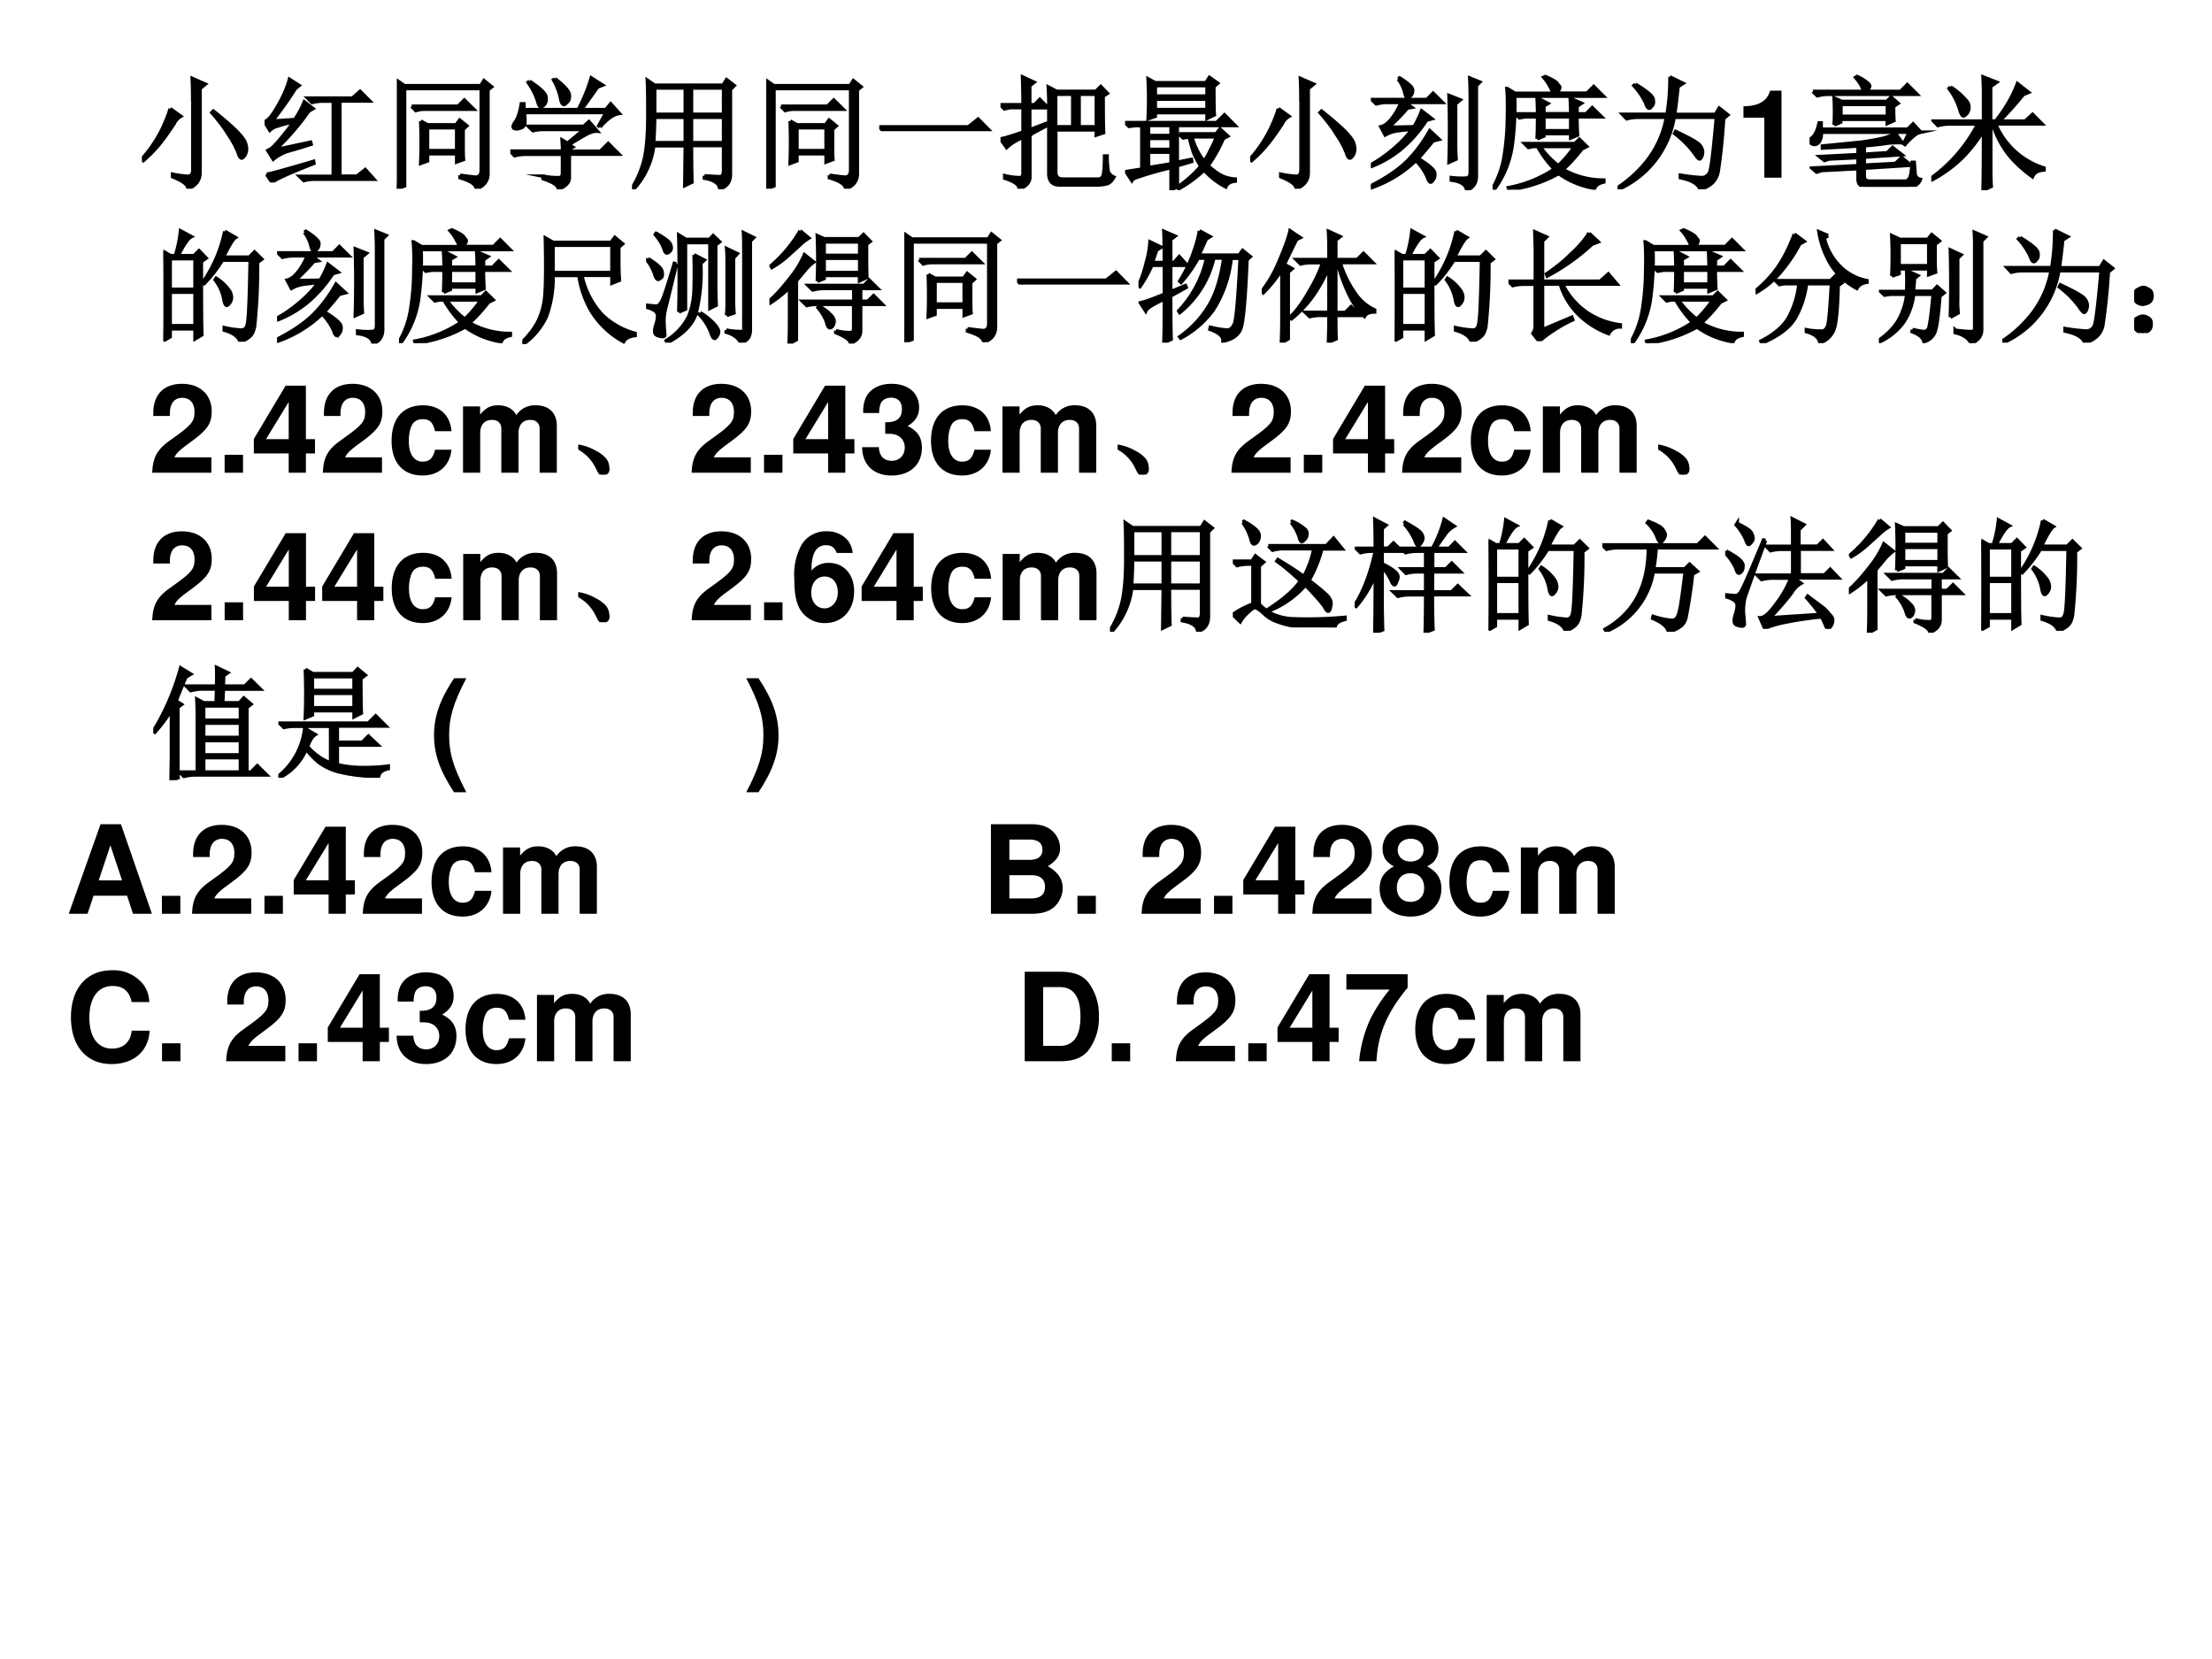 <svg xmlns="http://www.w3.org/2000/svg" xmlns:xlink="http://www.w3.org/1999/xlink" width="960" height="720" viewBox="0 0 720 540"><rect x="0" y="0" width="720" height="540" fill="#808080" stroke="none"/><g data-name="P"><clipPath id="a"><path fill-rule="evenodd" d="M0 540h720V0H0Z"/></clipPath><g clip-path="url(#a)"><path fill="#fff" fill-rule="evenodd" d="M0 540h720V0H0Z"/></g></g><g data-name="P"><symbol id="b"><path d="M-2147483500-2147483500Z"/></symbol><use xlink:href="#b" transform="matrix(39.96 0 0 -39.96 85813440000 -85813440000)"/><use xlink:href="#b" transform="matrix(39.96 0 0 -39.96 85813440000 -85813440000)"/><symbol id="c"><path d="M.414.707c0 .08-.001.145-.004.191L.516.852.473.816V.13C.473.069.44.026.375 0 .378.031.335.064.25.098v.02A.79.79 0 0 1 .375.101c.026 0 .04.018.04.054v.551M.23.652.316.59A.134.134 0 0 1 .262.53a2.8 2.8 0 0 0-.09-.129A1.054 1.054 0 0 0 .012.23L0 .242a.98.98 0 0 1 .102.133.976.976 0 0 1 .082.152C.207.58.223.621.23.652m.352-.02C.681.553.749.493.785.454.822.414.841.385.844.367A.166.166 0 0 0 .852.328.103.103 0 0 0 .836.27C.826.257.818.25.813.25c-.01 0-.02.014-.028.043a.737.737 0 0 1-.078.145C.673.494.627.555.57.62l.012.012Z"/></symbol><symbol id="d"><path d="m.063.5.183.012a.72.72 0 0 1 .078.144l.07-.054L.36.582A1.963 1.963 0 0 0 .086.266l.289.062.004-.016A4.58 4.58 0 0 0 .19.255.346.346 0 0 1 .071.19l-.044.07A.19.19 0 0 1 .09.31c.028.028.078.09.148.183A.849.849 0 0 1 .11.461.146.146 0 0 1 .043.426L0 .496C.026.5.061.54.105.617c.047.08.08.155.098.223L.281.79.25.765A2.93 2.93 0 0 0 .062.5M.017.066c.052.01.18.046.382.106L.402.156C.19.073.076.021.062 0L.017.066m.336.621h.363l.062.055.078-.078H.613V.051h.14L.82.105.89.027H.415A.355.355 0 0 1 .32.016L.285.05H.56v.613H.48A.355.355 0 0 1 .387.652L.352.687Z"/></symbol><symbol id="e"><path d="M.121.672H.5l.05.05.075-.074h-.39A.246.246 0 0 1 .155.637L.121.672M.25.496V.31h.238v.187H.25M.195.551.25.52h.234l.028.039L.57.512.54.484V.34c0-.034 0-.068.003-.102L.488.218v.067H.25V.227L.195.207a4.055 4.055 0 0 1 0 .344m.32-.442C.57.102.613.096.642.094c.03 0 .046.02.046.058v.664H.063V.023L0 0c.005.086.008.155.008.207v.492c0 .058-.001.117-.004.18l.058-.04h.622L.71.88l.062-.05-.03-.024V.129C.744.066.712.023.647 0c0 .034-.044.064-.132.09v.02Z"/></symbol><symbol id="f"><path d="M.156.879C.24.824.284.783.29.754.294.728.29.707.277.69.264.678.255.671.25.671.24.672.23.687.223.716A.539.539 0 0 1 .145.87L.156.88m.207.02C.44.84.478.798.48.768.483.744.478.725.465.712.452.698.443.69.437.69.424.691.415.707.41.738a.515.515 0 0 1-.058.153l.011.007M.73.508.72.516.78.625H.113A.335.335 0 0 0 .117.539C.115.52.104.505.086.5A.128.128 0 0 0 .055.492.074.074 0 0 0 .03.496C.026.501.023.506.023.508c0 .01.007.025.02.043.02.028.036.077.047.144h.02L.112.648h.442c.05.097.084.183.105.258L.75.848.71.832.579.648h.2l.038.047.07-.078C.843.612.79.576.73.507M.266.106A.582.582 0 0 1 .395.094c.02 0 .03.013.03.039v.152H.13A.355.355 0 0 1 .035.273L0 .31h.426c0 .023-.002.053-.004.09L.465.374l.137.113H.277A.355.355 0 0 1 .184.477L.148.512h.45L.64.55.707.473C.687.475.657.467.621.449A2.814 2.814 0 0 1 .477.363l.03-.02L.48.329v-.02h.254l.063.063.086-.086H.48V.094C.48.054.45.024.39 0 .394.029.353.057.267.086v.02Z"/></symbol><symbol id="g"><path d="M.484.586V.379h.262v.207H.484M.59.109C.658.104.7.102.719.102c.018.002.027.02.027.054v.2H.484C.484.188.486.09.488.058L.43.03l.004.324H.176A.634.634 0 0 0 .012 0L0 .008c.05.08.083.163.102.246.018.083.027.198.027.344C.129.743.128.84.125.887l.059-.04h.558L.77.892.832.844.801.813V.128C.803.064.775.022.715.004.71.048.668.077.59.09v.02M.184.823V.61h.25v.215h-.25m.3 0V.61h.262v.215H.484m-.3-.238A4.3 4.3 0 0 0 .176.379h.258v.207h-.25Z"/></symbol><symbol id="h"><path d="M0 .035h.727l.078.063L.89.012H.14A.407.407 0 0 1 .035 0L0 .035Z"/></symbol><symbol id="i"><path d="M.64.77V.504h.141V.77h-.14M.836.754c0-.162.001-.26.004-.297L.78.437V.48H.45V.133C.45.096.47.078.508.078h.289C.82.078.835.092.84.121c.005.031.008.08.008.145h.02A.837.837 0 0 1 .877.14.084.084 0 0 1 .923.094C.904.06.882.042.859.039A.329.329 0 0 0 .781.031h-.3C.422.031.394.063.394.125V.68C.395.724.393.773.39.828L.457.793h.32l.04.039L.87.777.836.754M.449.77V.504h.14V.77H.45M0 .406C.034.411.095.43.184.461v.2H.078L.031.651 0 .684h.184C.184.77.182.845.18.91L.273.867.238.84V.684h.04L.32.727.387.66H.238V.48l.133.051L.38.516.239.44V.086C.232.044.203.016.151 0 .155.031.116.06.035.086v.02A.527.527 0 0 1 .16.09c.016.002.024.014.024.035v.293A.4.4 0 0 1 .05.336L0 .406Z"/></symbol><symbol id="j"><path d="M.191.527V.445h.184v.082H.191m0-.105v-.09h.184v.09H.191m0-.113V.184l.184.03V.31H.191m.352.125a.634.634 0 0 1 .043-.11.413.413 0 0 1 .059-.09c.02.032.039.064.054.098a.883.883 0 0 1 .047.102H.543M0 .55h.746L.81.613.895.527h-.47v-.3L.54.25.543.234.426.2V.031L.375 0v.184A2.762 2.762 0 0 1 .109.109C.08.1.06.09.055.08L.008.151l.129.02v.355H.082L.032.52 0 .55M.441.458h.301l.031.04L.836.44.8.421A1.17 1.17 0 0 0 .676.2a.493.493 0 0 1 .11-.082A.29.29 0 0 1 .897.09V.074C.857.07.831.054.82.027a.626.626 0 0 0-.176.137.992.992 0 0 0-.207-.152L.426.023c.075.053.14.11.191.172a.746.746 0 0 0-.058.11C.546.344.534.387.523.434L.473.426.44.457M.246.852V.766h.422v.086H.246m0-.11V.656h.422v.086H.246M.188.906.245.875H.66l.027.043.067-.047L.723.844c0-.128.001-.205.004-.23L.668.585v.047H.246V.602L.188.582a3.059 3.059 0 0 1 0 .324Z"/></symbol><symbol id="k"><path d="M.297.668A1.8 1.8 0 0 0 .145.512l.207.004a.81.81 0 0 1 .062.129L.496.582.453.57A1.057 1.057 0 0 0 .238.328a.896.896 0 0 0-.23-.133L0 .207c.063.034.122.076.18.125.06.05.112.104.156.164A1.785 1.785 0 0 1 .219.484.277.277 0 0 1 .117.45L.082.516C.113.523.145.548.176.59a.505.505 0 0 1 .07.125h-.11A.355.355 0 0 1 .044.703L.008.738h.449l.05.051.075-.074H.277l.055-.04L.297.669m.21-.266A2.652 2.652 0 0 0 .384.258C.474.203.52.163.52.137.522.113.518.097.508.086.5.073.493.066.488.066c-.01 0-.02.013-.027.04a.455.455 0 0 1-.094.136A.987.987 0 0 0 .004.02L0 .035C.128.1.227.168.297.238c.07.07.131.153.183.246l.075-.07L.508.402M.223.906l.011.008C.304.87.34.837.34.816.34.796.335.78.324.77.314.76.306.754.301.754.29.754.283.767.277.793a.301.301 0 0 1-.054.113M.69.703v-.34c0-.039.002-.075.004-.11L.637.228a8.564 8.564 0 0 1 0 .543l.09-.036L.69.704M.81.761c0 .06-.002.11-.004.152L.887.88.859.852V.125C.862.062.836.021.781 0 .776.044.734.072.656.082v.02A.651.651 0 0 1 .773.098C.8.098.811.116.81.152v.61Z"/></symbol><symbol id="l"><path d="M.363.414c.003.052.004.112.004.18H.266L.219.586.187.617h.18c0 .04-.001.082-.004.13L.45.702.418.683V.618h.219c0 .044-.002.086-.004.125l.09-.039L.688.68V.617h.074l.05.051.075-.074h-.2C.688.518.69.469.692.445L.637.422v.035H.418v-.02L.363.414M.727.332A1.323 1.323 0 0 0 .574.164.67.67 0 0 1 .906.078V.063C.865.054.84.037.832.012a.673.673 0 0 0-.293.12A1.098 1.098 0 0 0 .133 0L.129.016a.992.992 0 0 1 .375.152.864.864 0 0 0-.137.184H.328L.293.344.262.375h.41L.707.41.766.352l-.04-.02m-.34.02a.719.719 0 0 1 .15-.157.92.92 0 0 1 .132.157H.387m.031.242V.48h.219v.114H.418m-.3.23L.183.785h.308a.156.156 0 0 1-.02.05.361.361 0 0 1-.054.08L.43.921C.49.896.523.875.53.859.541.846.547.84.547.836.547.82.537.803.516.786H.77L.824.84.902.762H.18A2.393 2.393 0 0 0 .164.395.794.794 0 0 0 .012 0L0 .008a.774.774 0 0 1 .098.285c.015.099.023.2.023.3.003.105.001.182-.004.231Z"/></symbol><symbol id="m"><path d="M.145.855C.235.801.284.76.289.735.294.71.292.692.281.68.271.667.263.66.258.66.248.66.238.673.23.7a.56.56 0 0 1-.097.144l.012.011m.28.06L.532.862.492.836A6.715 6.715 0 0 0 .465.609h.332L.828.66l.07-.055-.035-.03A4.756 4.756 0 0 0 .82.151.172.172 0 0 0 .77.051.233.233 0 0 0 .672 0C.656.044.602.076.512.094v.02a1.54 1.54 0 0 1 .175-.02c.03.002.05.017.063.043.013.026.031.175.055.449H.46A.78.78 0 0 0 .008 0L0 .012A1 1 0 0 1 .254.25a.81.81 0 0 1 .144.336h-.23A.355.355 0 0 1 .074.574L.04.61h.363c.016.092.024.193.024.305M.473.47C.593.414.659.376.672.355a.09.09 0 0 0 .02-.05.104.104 0 0 0-.008-.04C.678.254.674.247.668.247.66.246.648.26.628.29a.787.787 0 0 1-.163.164L.473.47Z"/></symbol><use xlink:href="#c" transform="matrix(39.96 0 0 -39.96 46.19 61.43)"/><use xlink:href="#d" transform="matrix(39.96 0 0 -39.96 86.113 59.4)"/><use xlink:href="#e" transform="matrix(39.96 0 0 -39.96 129.16 61.43)"/><use xlink:href="#f" transform="matrix(39.96 0 0 -39.96 166.117 61.586)"/><use xlink:href="#g" transform="matrix(39.96 0 0 -39.96 205.73 61.586)"/><use xlink:href="#e" transform="matrix(39.96 0 0 -39.96 249.4 61.43)"/><use xlink:href="#h" transform="matrix(39.96 0 0 -39.96 286.201 42.699)"/><use xlink:href="#i" transform="matrix(39.96 0 0 -39.96 325.657 61.43)"/><use xlink:href="#j" transform="matrix(39.96 0 0 -39.96 366.205 61.898)"/><use xlink:href="#c" transform="matrix(39.96 0 0 -39.96 406.91 61.43)"/><use xlink:href="#k" transform="matrix(39.96 0 0 -39.96 446.21 61.898)"/><use xlink:href="#l" transform="matrix(39.96 0 0 -39.96 485.82 61.742)"/><use xlink:href="#m" transform="matrix(39.96 0 0 -39.96 526.525 61.586)"/><use xlink:href="#c" fill="none" stroke="#000" stroke-miterlimit="10" stroke-width=".029" transform="matrix(39.96 0 0 -39.96 46.19 61.43)"/><use xlink:href="#d" fill="none" stroke="#000" stroke-miterlimit="10" stroke-width=".029" transform="matrix(39.96 0 0 -39.96 86.113 59.4)"/><use xlink:href="#e" fill="none" stroke="#000" stroke-miterlimit="10" stroke-width=".029" transform="matrix(39.96 0 0 -39.96 129.16 61.43)"/><use xlink:href="#f" fill="none" stroke="#000" stroke-miterlimit="10" stroke-width=".029" transform="matrix(39.96 0 0 -39.96 166.117 61.586)"/><use xlink:href="#g" fill="none" stroke="#000" stroke-miterlimit="10" stroke-width=".029" transform="matrix(39.96 0 0 -39.96 205.73 61.586)"/><use xlink:href="#e" fill="none" stroke="#000" stroke-miterlimit="10" stroke-width=".029" transform="matrix(39.96 0 0 -39.96 249.4 61.43)"/><use xlink:href="#h" fill="none" stroke="#000" stroke-miterlimit="10" stroke-width=".029" transform="matrix(39.96 0 0 -39.96 286.201 42.699)"/><use xlink:href="#i" fill="none" stroke="#000" stroke-miterlimit="10" stroke-width=".029" transform="matrix(39.96 0 0 -39.96 325.657 61.43)"/><use xlink:href="#j" fill="none" stroke="#000" stroke-miterlimit="10" stroke-width=".029" transform="matrix(39.96 0 0 -39.96 366.205 61.898)"/><use xlink:href="#c" fill="none" stroke="#000" stroke-miterlimit="10" stroke-width=".029" transform="matrix(39.96 0 0 -39.96 406.91 61.43)"/><use xlink:href="#k" fill="none" stroke="#000" stroke-miterlimit="10" stroke-width=".029" transform="matrix(39.96 0 0 -39.96 446.21 61.898)"/><use xlink:href="#l" fill="none" stroke="#000" stroke-miterlimit="10" stroke-width=".029" transform="matrix(39.96 0 0 -39.96 485.82 61.742)"/><use xlink:href="#m" fill="none" stroke="#000" stroke-miterlimit="10" stroke-width=".029" transform="matrix(39.96 0 0 -39.96 526.525 61.586)"/></g><g data-name="P"><symbol id="n"><path d="M.17.489V0h.14v.709H.217C.195.625.122.582 0 .582V.489h.17Z"/></symbol><use xlink:href="#n" transform="matrix(39.96 0 0 -39.96 567.487 57.84)"/></g><g data-name="P"><symbol id="o"><path d="M.395.332.105.316v.016l.313.031c.073.01.133.021.18.032.047.013.08.026.101.039L.754.359A.707.707 0 0 1 .629.355a2.223 2.223 0 0 0-.184-.02v-.07l.188.012.043.043L.75.262.445.242V.176L.7.19.75.238.824.176.445.152V.086c0-.026.015-.04.043-.04H.77a.039.039 0 0 1 .039.017c.013.01.022.055.027.136h.016L.859.105C.862.082.876.066.902.06A.085.085 0 0 0 .86.012.12.12 0 0 0 .805 0h-.34c-.047 0-.07.02-.07.063v.085L.098.133.058.12.02.152l.375.02v.066L.16.227.121.215.082.246l.313.016v.07M.027.777h.41c0 .026-.02.064-.062.114l.012.007a.352.352 0 0 0 .082-.05c.013-.01.02-.02.02-.028C.488.81.48.796.464.777h.277l.055.055.078-.078H.156A.355.355 0 0 1 .063.742L.027.777M.2.504a1.83 1.83 0 0 1 0 .219L.262.695h.367L.664.73.72.68.684.656C.684.61.684.57.687.54L.633.516V.55h-.38V.527L.2.504m.055.168V.574h.379v.098h-.38m.513-.32.046.093H.095A.125.125 0 0 0 .078.367C.065.35.048.342.028.347.008.356 0 .364 0 .372s.007.017.02.027C.046.42.065.46.078.52h.016V.469H.8l.043.043.062-.067A.12.12 0 0 1 .86.425.569.569 0 0 1 .777.345L.766.352Z"/></symbol><symbol id="p"><path d="M.156.84A.543.543 0 0 0 .29.723.08.08 0 0 0 .285.62C.275.611.267.605.262.605c-.01 0-.021.02-.032.06a.555.555 0 0 1-.085.163L.156.84m.27-.277v.234C.426.839.424.88.422.922l.11-.043L.483.844V.563h.043c.081.104.14.205.176.304l.09-.07L.75.78A2.982 2.982 0 0 0 .555.562h.21l.06.055L.901.54H.523A.634.634 0 0 1 .918.18V.165C.868.161.838.144.824.11.754.16.69.217.633.285A.806.806 0 0 0 .5.54H.484V.16c0-.055.002-.098.004-.129L.422 0c.002.078.004.24.004.488A1.192 1.192 0 0 0 .25.262 1.077 1.077 0 0 0 .008.086L0 .098a1.25 1.25 0 0 1 .379.441h-.23A.355.355 0 0 1 .054.527L.02.562h.406Z"/></symbol><use xlink:href="#o" transform="matrix(39.96 0 0 -39.96 589.02 60.806)"/><use xlink:href="#p" transform="matrix(39.96 0 0 -39.96 628.63 61.898)"/><use xlink:href="#o" fill="none" stroke="#000" stroke-miterlimit="10" stroke-width=".029" transform="matrix(39.96 0 0 -39.96 589.02 60.806)"/><use xlink:href="#p" fill="none" stroke="#000" stroke-miterlimit="10" stroke-width=".029" transform="matrix(39.96 0 0 -39.96 628.63 61.898)"/></g><g data-name="P"><symbol id="q"><path d="M.055.676v-.25h.203v.25H.055m0-.274V.13h.203v.273H.055m.254.25c0-.304 0-.504.004-.597L.258.023v.082H.055V.04L0 .008a17.08 17.08 0 0 1 0 .726L.059.7h.039A.98.98 0 0 1 .14.902L.227.855C.2.842.165.79.12.7H.25l.04.04.058-.06-.04-.027M.5.898l.086-.05C.566.835.533.78.488.688H.7L.742.73.801.672.766.645a4.532 4.532 0 0 0-.024-.52C.734.085.722.059.703.043A.213.213 0 0 0 .625 0C.612.042.569.073.496.094v.02a.82.82 0 0 1 .14-.02c.03 0 .046.022.051.066.008.044.015.212.02.504H.48A1.06 1.06 0 0 0 .332.473L.32.48A1.113 1.113 0 0 1 .5.898M.43.516A.375.375 0 0 0 .54.41.12.12 0 0 0 .554.363.073.073 0 0 0 .539.316C.53.303.521.296.516.296c-.01 0-.019.02-.024.056a.383.383 0 0 1-.07.152L.43.516Z"/></symbol><symbol id="r"><path d="M.785.79V.667C.785.628.786.579.79.52L.73.496V.56H.484a.688.688 0 0 1 .164-.32.617.617 0 0 1 .27-.153V.07C.871.065.84.048.824.02a.706.706 0 0 0-.261.246.804.804 0 0 0-.102.293H.25A.916.916 0 0 0 .195.223.575.575 0 0 0 .008 0L0 .016C.057.073.1.13.129.187a.588.588 0 0 1 .055.208c.007.083.009.24.004.468L.25.828h.473l.03.04.063-.052L.786.79M.25.805V.582h.48v.223H.25Z"/></symbol><symbol id="s"><path d="M.266.25C.268.3.27.4.27.55.27.703.268.81.266.876L.324.84h.192l.03.031.052-.05L.566.796V.46C.566.409.568.357.57.305L.52.28v.535h-.2V.273L.266.25M.39.715.473.672.445.645A1.398 1.398 0 0 0 .406.238C.378.148.3.068.172 0L.164.016a.488.488 0 0 1 .18.191c.028.065.044.14.047.227a5.06 5.06 0 0 1 0 .28M.44.243a.475.475 0 0 0 .13-.11C.582.116.59.1.59.09A.057.057 0 0 0 .578.055C.57.042.564.035.558.035c-.01 0-.02.016-.03.047A.436.436 0 0 1 .433.23L.44.242m.215-.02C.66.263.66.308.66.36v.266C.66.682.66.729.656.765L.742.724.711.69V.36C.71.32.712.281.715.242L.656.222m.14-.105v.61c0 .072 0 .128-.003.168l.082-.04L.848.828V.105A.12.12 0 0 0 .832.04C.822.023.801.01.77 0 .75.04.712.068.652.086v.016A.608.608 0 0 1 .777.09c.013 0 .02.009.02.027m-.55.524A76.99 76.99 0 0 0 .16.285a.414.414 0 0 1-.015-.12C.147.116.15.084.152.065c0-.01-.006-.015-.02-.015a.129.129 0 0 0-.038.008C.078.064.07.076.07.094c0 .013.004.032.012.058a.23.23 0 0 1 .012.063.052.052 0 0 1-.02.043A.185.185 0 0 1 0 .289v.016C.047.299.076.297.086.297.099.299.112.31.125.332.141.355.175.46.23.645L.246.64m-.23.043C.089.639.126.604.129.578.134.552.132.535.12.528.111.52.103.515.098.515.088.516.078.53.07.559a.376.376 0 0 1-.062.113l.008.012M.082.89C.152.85.192.82.199.797.207.776.206.759.195.747.185.735.175.73.168.73.16.73.152.742.145.766a.364.364 0 0 1-.07.113L.081.89Z"/></symbol><symbol id="t"><path d="M.54.105A.398.398 0 0 1 .671.09c.01.005.015.017.015.035V.32H.399A.355.355 0 0 1 .305.31L.27.344h.417v.105H.446A.355.355 0 0 1 .352.437L.316.473H.77l.042.043L.88.449H.742V.344h.059L.848.39l.07-.07H.742V.104C.742.06.715.025.66.004.658.03.617.059.54.09v.015m-.138.2a.366.366 0 0 0 .11-.086C.525.2.529.182.523.164.518.146.51.134.496.13.483.126.473.142.465.176a.365.365 0 0 1-.07.117l.007.012M.16 0c.003.065.004.125.004.18v.277A.967.967 0 0 0 .008.332L0 .348C.042.384.085.43.129.484.176.54.21.586.234.625c.024.04.04.072.051.098L.36.664A.402.402 0 0 1 .301.61L.219.512v-.48L.16 0m.09.918L.32.859A.386.386 0 0 1 .246.801L.145.71A.748.748 0 0 0 .02.62L.012.633A1.084 1.084 0 0 1 .25.918m.14-.41a4.418 4.418 0 0 1 0 .37L.446.853H.73l.036.035L.82.832.79.809c0-.13 0-.22.003-.27L.734.512v.043H.445V.53L.391.508m.054.32v-.11h.29v.11h-.29m0-.133V.578h.29v.117h-.29Z"/></symbol><symbol id="u"><path d="M.496.91.582.863.551.843A25.039 25.039 0 0 0 .492.712H.82L.848.75.91.7.883.675C.87.356.853.168.832.113.812.061.763.027.688.012.693.05.657.083.582.109l.004.016A.76.76 0 0 1 .723.102c.023 0 .043.016.058.05.016.037.031.215.047.535H.754A.964.964 0 0 0 .609.267a.782.782 0 0 0-.265-.23l-.008.01a.845.845 0 0 1 .238.255c.058.096.098.225.121.387H.613A.801.801 0 0 0 .336.245L.328.258a.91.91 0 0 1 .227.43h-.07A1.07 1.07 0 0 0 .347.491L.336.5c.047.076.083.151.11.227.028.078.045.139.05.183M.262.414l.12.05L.388.45.262.38c0-.17.001-.287.004-.352L.207 0C.21.055.211.173.211.355.12.314.069.281.059.258L.016.324c.044.01.109.034.195.07V.63H.109A1.093 1.093 0 0 0 .012.457L0 .465C.029.525.05.59.066.66a.7.7 0 0 1 .028.16l.09-.043L.148.754A4.045 4.045 0 0 1 .113.652h.098C.21.777.21.862.207.906l.09-.039L.262.84V.652h.027L.332.7.395.63H.262V.414Z"/></symbol><symbol id="v"><path d="M.16 0c.003.083.004.148.004.195v.403A1.046 1.046 0 0 0 .012.406L0 .418c.06.075.11.165.152.27.045.106.07.18.078.222L.312.855.282.84A26.303 26.303 0 0 1 .183.637L.246.602.215.574V.031L.16 0m.442.184c0-.05 0-.1.003-.153L.543.004c.003.083.004.14.004.168v.05H.484A.355.355 0 0 1 .391.212L.355.246h.192v.375A1.134 1.134 0 0 0 .41.371.905.905 0 0 0 .242.195L.23.207c.05.047.1.113.149.2C.43.491.47.573.496.651H.41A.355.355 0 0 1 .316.641L.281.676h.266v.117c0 .026-.001.064-.004.113L.637.863.602.836v-.16h.175l.051.05.074-.074H.637A.902.902 0 0 1 .77.387.382.382 0 0 1 .918.266V.25C.876.25.849.238.836.215a.545.545 0 0 0-.121.168 1.274 1.274 0 0 0-.098.27H.602V.245H.68l.047.047.07-.07H.602v-.04Z"/></symbol><symbol id="w"><path d="M.219.488v.27L.215.89.309.848.277.816V.488h.47l.066.059.07-.082H.44A.603.603 0 0 1 .633.238.622.622 0 0 1 .91.133V.117A.101.101 0 0 1 .816.062a.696.696 0 0 0-.23.141.594.594 0 0 0-.164.262H.277V.094l.239.101.007-.02A1.206 1.206 0 0 1 .25 0L.2.063C.211.08.218.1.218.12v.344h-.09A.355.355 0 0 1 .035.453L0 .488h.219m.437.39L.73.809.68.79A1.711 1.711 0 0 0 .316.531L.31.547c.083.057.153.114.21.172a.88.88 0 0 1 .137.16Z"/></symbol><symbol id="x"><path d="M.316.887.395.828.359.808A1.274 1.274 0 0 0 .211.587.74.74 0 0 0 .008.414L0 .426a.967.967 0 0 1 .18.191c.052.076.097.166.136.27M.59.875.559.855a.483.483 0 0 1 .14-.242.426.426 0 0 1 .207-.105V.496C.867.491.84.474.824.446a.575.575 0 0 0-.207.187.746.746 0 0 0-.101.273L.59.875M.164.508H.61l.04.039.054-.055L.672.47C.667.263.654.139.632.098A.18.18 0 0 0 .524.004C.516.046.48.076.414.094v.015A.564.564 0 0 1 .54.098c.02 0 .037.014.047.043.01.028.02.143.031.343H.414A.751.751 0 0 0 .32.2C.273.124.184.057.05 0L.044.016c.117.06.195.13.234.21.042.084.067.17.075.258H.23L.195.477l-.03.03Z"/></symbol><symbol id="y"><path d="M.164.82V.63h.242V.82H.164M.105.547a3.368 3.368 0 0 1 0 .328L.172.844h.226L.43.883.492.832.457.805V.672A.96.96 0 0 1 .461.578L.406.558v.047H.164V.566L.105.546M.273.11C.323.1.354.094.367.094.38.094.392.1.402.114c.01.012.024.107.04.284h-.16A.51.51 0 0 0 .202.172a.497.497 0 0 0-.195-.16L0 .023c.076.053.13.11.164.172.034.063.055.13.063.203H.09L.047.391.016.42h.21a1.8 1.8 0 0 1 0 .169l.09-.04L.29.528A19.375 19.375 0 0 1 .281.422h.156L.473.46.53.41.496.382C.483.208.467.107.45.078A.134.134 0 0 0 .367.012C.36.046.327.072.27.094l.003.015m.309.102a9.996 9.996 0 0 1 0 .547l.086-.04L.641.692V.36C.64.33.64.29.645.246L.582.211m.04-.106A.959.959 0 0 1 .745.094c.013 0 .022.001.027.004.006.005.008.014.008.027v.656C.781.807.78.848.777.902l.09-.039L.836.832V.125C.84.065.813.023.75 0 .73.042.686.07.621.086v.02Z"/></symbol><symbol id="z"><path d="M.117.121C.133.111.14.092.137.066c0-.023-.01-.04-.028-.05A.097.097 0 0 0 .07 0a.097.097 0 0 0-.039.016C.013.026.003.044 0 .07c0 .026.008.043.023.051.019.01.034.016.047.016A.084.084 0 0 0 .117.12m0 .234C.135.348.145.33.145.301.145.275.135.257.113.246A.152.152 0 0 0 .07.234.099.099 0 0 0 .023.25.067.067 0 0 0 0 .305c.003.026.013.043.031.05.018.01.033.016.043.016C.084.371.1.366.117.355Z"/></symbol><use xlink:href="#q" transform="matrix(39.984 0 0 -39.984 53.178 111.216)"/><use xlink:href="#k" transform="matrix(39.984 0 0 -39.984 90.194 111.84)"/><use xlink:href="#l" transform="matrix(39.984 0 0 -39.984 129.87 111.685)"/><use xlink:href="#r" transform="matrix(39.984 0 0 -39.984 170.014 111.997)"/><use xlink:href="#s" transform="matrix(39.984 0 0 -39.984 210.31 111.528)"/><use xlink:href="#t" transform="matrix(39.984 0 0 -39.984 250.454 111.84)"/><use xlink:href="#e" transform="matrix(39.984 0 0 -39.984 294.346 111.372)"/><use xlink:href="#h" transform="matrix(39.984 0 0 -39.984 331.05 92.63)"/><use xlink:href="#u" transform="matrix(39.984 0 0 -39.984 370.57 111.528)"/><use xlink:href="#v" transform="matrix(39.984 0 0 -39.984 410.714 111.528)"/><use xlink:href="#q" transform="matrix(39.984 0 0 -39.984 453.978 111.216)"/><use xlink:href="#w" transform="matrix(39.984 0 0 -39.984 490.998 111.06)"/><use xlink:href="#l" transform="matrix(39.984 0 0 -39.984 530.83 111.685)"/><use xlink:href="#x" transform="matrix(39.984 0 0 -39.984 571.438 111.685)"/><use xlink:href="#y" transform="matrix(39.984 0 0 -39.984 611.582 111.685)"/><use xlink:href="#m" transform="matrix(39.984 0 0 -39.984 651.726 111.528)"/><use xlink:href="#z" transform="matrix(39.984 0 0 -39.984 694.677 108.405)"/><use xlink:href="#q" fill="none" stroke="#000" stroke-miterlimit="10" stroke-width=".029" transform="matrix(39.984 0 0 -39.984 53.178 111.216)"/><use xlink:href="#k" fill="none" stroke="#000" stroke-miterlimit="10" stroke-width=".029" transform="matrix(39.984 0 0 -39.984 90.194 111.84)"/><use xlink:href="#l" fill="none" stroke="#000" stroke-miterlimit="10" stroke-width=".029" transform="matrix(39.984 0 0 -39.984 129.87 111.685)"/><use xlink:href="#r" fill="none" stroke="#000" stroke-miterlimit="10" stroke-width=".029" transform="matrix(39.984 0 0 -39.984 170.014 111.997)"/><use xlink:href="#s" fill="none" stroke="#000" stroke-miterlimit="10" stroke-width=".029" transform="matrix(39.984 0 0 -39.984 210.31 111.528)"/><use xlink:href="#t" fill="none" stroke="#000" stroke-miterlimit="10" stroke-width=".029" transform="matrix(39.984 0 0 -39.984 250.454 111.84)"/><use xlink:href="#e" fill="none" stroke="#000" stroke-miterlimit="10" stroke-width=".029" transform="matrix(39.984 0 0 -39.984 294.346 111.372)"/><use xlink:href="#h" fill="none" stroke="#000" stroke-miterlimit="10" stroke-width=".029" transform="matrix(39.984 0 0 -39.984 331.05 92.63)"/><use xlink:href="#u" fill="none" stroke="#000" stroke-miterlimit="10" stroke-width=".029" transform="matrix(39.984 0 0 -39.984 370.57 111.528)"/><use xlink:href="#v" fill="none" stroke="#000" stroke-miterlimit="10" stroke-width=".029" transform="matrix(39.984 0 0 -39.984 410.714 111.528)"/><use xlink:href="#q" fill="none" stroke="#000" stroke-miterlimit="10" stroke-width=".029" transform="matrix(39.984 0 0 -39.984 453.978 111.216)"/><use xlink:href="#w" fill="none" stroke="#000" stroke-miterlimit="10" stroke-width=".029" transform="matrix(39.984 0 0 -39.984 490.998 111.06)"/><use xlink:href="#l" fill="none" stroke="#000" stroke-miterlimit="10" stroke-width=".029" transform="matrix(39.984 0 0 -39.984 530.83 111.685)"/><use xlink:href="#x" fill="none" stroke="#000" stroke-miterlimit="10" stroke-width=".029" transform="matrix(39.984 0 0 -39.984 571.438 111.685)"/><use xlink:href="#y" fill="none" stroke="#000" stroke-miterlimit="10" stroke-width=".029" transform="matrix(39.984 0 0 -39.984 611.582 111.685)"/><use xlink:href="#m" fill="none" stroke="#000" stroke-miterlimit="10" stroke-width=".029" transform="matrix(39.984 0 0 -39.984 651.726 111.528)"/><use xlink:href="#z" fill="none" stroke="#000" stroke-miterlimit="10" stroke-width=".029" transform="matrix(39.984 0 0 -39.984 694.677 108.405)"/></g><g data-name="P"><symbol id="A"><path d="M.482.125H.181C.2.163.222.184.326.259c.123.09.159.143.159.24C.485.636.39.724.242.724.095.724.009.637.009.487V.462h.135v.023c0 .079.037.125.101.125.062 0 .1-.043.1-.114C.345.417.321.388.163.276.043.194.006.132 0 0h.482v.125Z"/></symbol><symbol id="B"><path d="M.15.146H0V0h.15v.146Z"/></symbol><symbol id="C"><path d="M.498.273H.424v.436H.259L0 .275V.157h.284V0h.14v.157h.074v.116m-.214 0H.099l.185.303V.273Z"/></symbol><symbol id="D"><path d="M.488.361C.478.493.391.572.255.572.093.572 0 .466 0 .282 0 .104.093 0 .253 0c.131 0 .222.081.235.21H.354C.337.14.309.113.253.113.182.113.14.176.14.282c0 .052.01.099.027.131.016.03.047.046.087.046.057 0 .084-.027.1-.098h.134Z"/></symbol><symbol id="E"><path d="M0 .54V0h.14v.324C.14.391.176.43.236.43.283.43.312.403.312.36V0h.14v.324C.452.39.488.43.548.43.595.43.624.403.624.36V0h.14v.382C.764.487.7.549.592.549a.18.18 0 0 1-.158-.08C.408.52.354.549.287.549.225.549.185.529.139.473V.54H0Z"/></symbol><use xlink:href="#A" transform="matrix(39.96 0 0 -39.96 49.535 153.86)"/><use xlink:href="#B" transform="matrix(39.96 0 0 -39.96 73.111 153.86)"/><use xlink:href="#C" transform="matrix(39.96 0 0 -39.96 82.622 153.86)"/><use xlink:href="#A" transform="matrix(39.96 0 0 -39.96 105.08 153.86)"/><use xlink:href="#D" transform="matrix(39.96 0 0 -39.96 127.457 154.78)"/><use xlink:href="#E" transform="matrix(39.96 0 0 -39.96 150.714 153.86)"/></g><g data-name="P"><symbol id="F"><path d="M.152.066A.354.354 0 0 1 0 .22L.004.23A.407.407 0 0 0 .14.18.244.244 0 0 0 .21.129.1.1 0 0 0 .238.066C.243.04.24.023.227.016.217.006.208 0 .203 0 .187 0 .171.022.153.066Z"/></symbol><use xlink:href="#F" transform="matrix(39.96 0 0 -39.96 188.21 154.484)"/><use xlink:href="#F" fill="none" stroke="#000" stroke-miterlimit="10" stroke-width=".029" transform="matrix(39.96 0 0 -39.96 188.21 154.484)"/></g><g data-name="P"><symbol id="G"><path d="M.188.34C.242.34.245.34.27.333A.105.105 0 0 0 .347.227C.347.164.303.12.242.12.176.12.14.158.136.231H0C.001.089.093 0 .239 0 .39 0 .487.089.487.227.487.31.451.364.371.403c.065.041.093.086.093.151 0 .118-.088.193-.225.193C.136.747.057.702.026.625A.275.275 0 0 1 .009.509h.13A.21.21 0 0 0 .15.584c.013.031.045.05.086.05C.292.634.324.6.324.541.324.469.283.434.2.434H.188V.34Z"/></symbol><use xlink:href="#A" transform="matrix(39.96 0 0 -39.96 225.119 153.86)"/><use xlink:href="#B" transform="matrix(39.96 0 0 -39.96 248.695 153.86)"/><use xlink:href="#C" transform="matrix(39.96 0 0 -39.96 258.206 153.86)"/><use xlink:href="#G" transform="matrix(39.96 0 0 -39.96 280.623 154.78)"/><use xlink:href="#D" transform="matrix(39.96 0 0 -39.96 303.04 154.78)"/><use xlink:href="#E" transform="matrix(39.96 0 0 -39.96 326.298 153.86)"/></g><g data-name="P" transform="matrix(39.96 0 0 -39.96 363.79 154.484)"><use xlink:href="#F"/><use xlink:href="#F" fill="none" stroke="#000" stroke-miterlimit="10" stroke-width=".029"/></g><g data-name="P"><use xlink:href="#A" transform="matrix(39.96 0 0 -39.96 400.819 153.86)"/><use xlink:href="#B" transform="matrix(39.96 0 0 -39.96 424.395 153.86)"/><use xlink:href="#C" transform="matrix(39.96 0 0 -39.96 433.906 153.86)"/><use xlink:href="#A" transform="matrix(39.96 0 0 -39.96 456.363 153.86)"/><use xlink:href="#D" transform="matrix(39.96 0 0 -39.96 478.74 154.78)"/><use xlink:href="#E" transform="matrix(39.96 0 0 -39.96 502.197 153.86)"/></g><g data-name="P" transform="matrix(39.96 0 0 -39.96 539.74 154.484)"><use xlink:href="#F"/><use xlink:href="#F" fill="none" stroke="#000" stroke-miterlimit="10" stroke-width=".029"/></g><g data-name="P"><use xlink:href="#A" transform="matrix(39.984 0 0 -39.984 49.536 201.89)"/><use xlink:href="#B" transform="matrix(39.984 0 0 -39.984 73.126 201.89)"/><use xlink:href="#C" transform="matrix(39.984 0 0 -39.984 82.642 201.89)"/><use xlink:href="#C" transform="matrix(39.984 0 0 -39.984 104.873 201.89)"/><use xlink:href="#D" transform="matrix(39.984 0 0 -39.984 127.504 202.81)"/><use xlink:href="#E" transform="matrix(39.984 0 0 -39.984 150.775 201.89)"/></g><g data-name="P" transform="matrix(39.984 0 0 -39.984 188.213 202.515)"><use xlink:href="#F"/><use xlink:href="#F" fill="none" stroke="#000" stroke-miterlimit="10" stroke-width=".029"/></g><g data-name="P"><symbol id="H"><path d="M.475.571a.2.2 0 0 1-.034.095.216.216 0 0 1-.179.081.228.228 0 0 1-.203-.11A.5.5 0 0 1 0 .36C0 .238.015.162.051.105A.23.23 0 0 1 .25 0c.141 0 .237.105.237.26 0 .136-.084.23-.206.23A.175.175 0 0 1 .14.427l.001.015a.32.32 0 0 0 .015.114c.019.052.053.078.102.078.045 0 .069-.018.087-.063h.13M.246.379C.312.379.354.329.354.25.354.175.308.12.246.12.182.12.138.172.138.248c0 .077.044.131.108.131Z"/></symbol><use xlink:href="#A" transform="matrix(39.984 0 0 -39.984 225.12 201.89)"/><use xlink:href="#B" transform="matrix(39.984 0 0 -39.984 248.71 201.89)"/><use xlink:href="#H" transform="matrix(39.984 0 0 -39.984 258.546 202.81)"/><use xlink:href="#C" transform="matrix(39.984 0 0 -39.984 280.457 201.89)"/><use xlink:href="#D" transform="matrix(39.984 0 0 -39.984 303.088 202.81)"/><use xlink:href="#E" transform="matrix(39.984 0 0 -39.984 326.36 201.89)"/></g><g data-name="P"><symbol id="I"><path d="m.477.855.007.008A.385.385 0 0 0 .59.797a.053.053 0 0 0 .012-.05A.07.07 0 0 0 .578.71C.57.703.565.699.563.699.554.7.547.711.542.734a.382.382 0 0 1-.066.121M.289.665h.473L.82.726.89.64H.724A1.024 1.024 0 0 0 .62.383C.69.33.737.29.766.262.794.233.805.204.796.176.793.15.787.136.778.133.77.13.76.142.747.168a.772.772 0 0 1-.075.09.907.907 0 0 1-.082.086.764.764 0 0 0-.293-.207L.289.148c.122.079.21.155.262.23C.488.439.424.493.359.54l.008.012C.461.496.531.45.578.414A.772.772 0 0 1 .66.641H.398A.289.289 0 0 1 .324.629L.29.664M.082.855.09.863A.468.468 0 0 0 .188.797C.207.779.217.759.214.738a.078.078 0 0 0-.02-.047C.185.684.177.68.172.68.162.68.154.693.148.719a.427.427 0 0 1-.066.136M.215.188A.383.383 0 0 1 .313.113.442.442 0 0 1 .495.07a3.282 3.282 0 0 1 .418.012V.066C.86.053.832.031.832 0 .717 0 .622.003.547.008a.583.583 0 0 0-.184.039.282.282 0 0 0-.113.07C.221.143.2.157.187.16.174.165.152.152.121.121A.283.283 0 0 1 .06.047L0 .105C.05.14.104.168.164.191v.325H.13A.355.355 0 0 1 .035.504L0 .539h.156l.028.043.066-.05L.215.5V.187Z"/></symbol><symbol id="J"><path d="M.402.887.41.898C.49.854.535.823.543.805A.094.094 0 0 0 .555.773.08.08 0 0 0 .539.73C.53.717.522.71.52.71.51.71.5.724.493.747a.526.526 0 0 1-.09.14M.632.31c0-.13.002-.224.005-.282L.574.004c.003.094.004.195.004.305H.445A.355.355 0 0 1 .352.297L.316.332h.262v.164H.512A.355.355 0 0 1 .418.484L.383.52h.195v.144h-.07A.355.355 0 0 1 .414.652L.38.687h.254a.994.994 0 0 1 .094.235L.809.867A.228.228 0 0 1 .73.793 8.781 8.781 0 0 1 .656.687H.77l.046.047.07-.07H.634V.52h.11l.046.046.07-.07H.633V.332h.156l.05.05L.915.31H.633m-.41-.09c0-.037.001-.102.004-.196L.164 0c.003.154.004.311.004.473A.942.942 0 0 0 .012.215L0 .223c.073.114.129.261.168.441H.141A.355.355 0 0 1 .047.652L.012.687h.156c0 .066-.001.144-.004.235l.09-.047L.223.848v-.16h.05L.316.73.383.664h-.16V.56A.5.5 0 0 0 .324.5C.342.484.352.469.352.453A.092.092 0 0 0 .34.414C.335.398.33.391.324.391.316.39.307.402.297.426a.428.428 0 0 1-.074.11V.218Z"/></symbol><symbol id="K"><path d="M0 .707h.777l.059.059.082-.082h-.48a1.656 1.656 0 0 0-.02-.172h.254L.71.55.773.492.734.47A4.005 4.005 0 0 0 .68.113C.67.077.652.053.629.04A.265.265 0 0 0 .539 0C.53.042.486.078.41.11l.004.015A.652.652 0 0 1 .551.094C.574.09.59.095.6.105c.014.01.025.043.036.098.01.057.023.152.039.285H.414A.64.64 0 0 0 .031.004L.023.02c.235.132.352.354.352.664H.129A.355.355 0 0 1 .035.672L0 .707m.375.191C.443.872.482.85.492.832.505.814.512.799.512.789A.076.076 0 0 0 .496.75C.486.737.48.73.476.73c-.01 0-.02.015-.03.043a.341.341 0 0 1-.079.114l.008.011Z"/></symbol><symbol id="L"><path d="M.55.672c0 .112 0 .186-.003.223L.64.848.6.808V.673h.153l.043.043.062-.067H.602v-.21h.207l.046.046.067-.07H.555L.617.371A.198.198 0 0 1 .543.297 1.985 1.985 0 0 0 .363.09l.41.027C.74.164.703.21.664.254l.008.012.11-.082A.31.31 0 0 0 .847.12C.866.103.875.086.875.071A.084.084 0 0 0 .859.022C.85.008.842 0 .84 0 .833 0 .827.008.82.023a.649.649 0 0 1-.035.075A2.783 2.783 0 0 1 .453.047C.378.029.335.013.324 0L.285.09C.32.09.363.129.418.207a.824.824 0 0 1 .117.207H.391A.355.355 0 0 1 .297.402L.262.437H.55v.211H.465A.355.355 0 0 1 .37.637L.336.672H.55M.328.719A20.161 20.161 0 0 1 .16.254.493.493 0 0 1 .148.137L.156.039C.156.03.15.023.136.023a.129.129 0 0 0-.038.008C.082.036.074.048.074.066.074.08.078.1.086.125a.23.23 0 0 1 .012.063.052.052 0 0 1-.02.042.185.185 0 0 1-.074.032v.015C.05.272.079.27.09.27c.013.002.026.014.039.035.016.023.077.162.183.418L.329.719M.008.633C.099.586.145.547.145.516.145.487.137.467.12.457.108.447.096.46.086.497A.447.447 0 0 1 0 .62l.008.012m.09.226C.17.823.21.796.215.777A.118.118 0 0 0 .227.738.049.049 0 0 0 .21.703C.203.693.197.688.19.688.184.688.176.7.168.727a.462.462 0 0 1-.078.12L.098.86Z"/></symbol><use xlink:href="#g" transform="matrix(39.984 0 0 -39.984 361.294 205.639)"/><use xlink:href="#I" transform="matrix(39.984 0 0 -39.984 401.282 204.233)"/><use xlink:href="#J" transform="matrix(39.984 0 0 -39.984 440.954 205.95)"/><use xlink:href="#q" transform="matrix(39.984 0 0 -39.984 484.534 205.326)"/><use xlink:href="#K" transform="matrix(39.984 0 0 -39.984 521.554 205.639)"/><use xlink:href="#L" transform="matrix(39.984 0 0 -39.984 561.538 204.701)"/><use xlink:href="#t" transform="matrix(39.984 0 0 -39.984 601.802 205.95)"/><use xlink:href="#q" transform="matrix(39.984 0 0 -39.984 644.91 205.326)"/><use xlink:href="#g" fill="none" stroke="#000" stroke-miterlimit="10" stroke-width=".029" transform="matrix(39.984 0 0 -39.984 361.294 205.639)"/><use xlink:href="#I" fill="none" stroke="#000" stroke-miterlimit="10" stroke-width=".029" transform="matrix(39.984 0 0 -39.984 401.282 204.233)"/><use xlink:href="#J" fill="none" stroke="#000" stroke-miterlimit="10" stroke-width=".029" transform="matrix(39.984 0 0 -39.984 440.954 205.95)"/><use xlink:href="#q" fill="none" stroke="#000" stroke-miterlimit="10" stroke-width=".029" transform="matrix(39.984 0 0 -39.984 484.534 205.326)"/><use xlink:href="#K" fill="none" stroke="#000" stroke-miterlimit="10" stroke-width=".029" transform="matrix(39.984 0 0 -39.984 521.554 205.639)"/><use xlink:href="#L" fill="none" stroke="#000" stroke-miterlimit="10" stroke-width=".029" transform="matrix(39.984 0 0 -39.984 561.538 204.701)"/><use xlink:href="#t" fill="none" stroke="#000" stroke-miterlimit="10" stroke-width=".029" transform="matrix(39.984 0 0 -39.984 601.802 205.95)"/><use xlink:href="#q" fill="none" stroke="#000" stroke-miterlimit="10" stroke-width=".029" transform="matrix(39.984 0 0 -39.984 644.91 205.326)"/></g><g data-name="P"><symbol id="M"><path d="M.2.203C.2.112.2.051.202.02L.145 0l.003.188v.386A1.158 1.158 0 0 0 .012.391L0 .398a1.959 1.959 0 0 1 .223.516l.082-.05L.265.84A6.372 6.372 0 0 1 .185.645L.23.617.2.594v-.39m.21.401V.488h.3v.117h-.3m0-.14V.348h.3v.117h-.3m0-.14V.206h.3v.117h-.3m0-.14V.066h.3v.118h-.3m.106.582c.002.06.002.11 0 .152l.09-.043L.573.852.57.766h.176l.05.05.075-.074h-.3L.565.63h.137l.035.039.059-.05L.762.593V.066h.035l.05.051.075-.074H.344A.355.355 0 0 1 .25.031L.215.066h.144V.5c0 .031 0 .085-.004.16L.41.63h.102l.004.113H.398A.355.355 0 0 1 .305.73L.27.766h.246Z"/></symbol><symbol id="N"><path d="M.277.688V.57h.34v.118h-.34M.22.883.28.848H.61l.036.039.062-.051L.672.809c0-.146.001-.24.004-.282L.617.497v.05h-.34V.512L.22.488a4.79 4.79 0 0 1 0 .395M.277.824V.711h.34v.113h-.34M.012.445h.722l.059.059.082-.082H.48V.289h.204l.05.05L.81.267H.48v-.16a.885.885 0 0 1 .2-.024c.088 0 .16.004.215.012v-.02C.848.064.822.043.816.012A1.353 1.353 0 0 0 .488.05a.484.484 0 0 0-.156.074.601.601 0 0 0-.105.11A.46.46 0 0 0 .007 0L0 .012a.582.582 0 0 1 .215.39L.3.352A.113.113 0 0 1 .266.316.39.39 0 0 1 .238.254.468.468 0 0 1 .426.12v.3H.14a.355.355 0 0 1-.094-.01L.012.444Z"/></symbol><use xlink:href="#M" transform="matrix(39.96 0 0 -39.96 49.897 253.948)"/><use xlink:href="#N" transform="matrix(39.96 0 0 -39.96 90.601 253.168)"/><use xlink:href="#M" fill="none" stroke="#000" stroke-miterlimit="10" stroke-width=".029" transform="matrix(39.96 0 0 -39.96 49.897 253.948)"/><use xlink:href="#N" fill="none" stroke="#000" stroke-miterlimit="10" stroke-width=".029" transform="matrix(39.96 0 0 -39.96 90.601 253.168)"/></g><use xlink:href="#b" data-name="P" transform="matrix(39.96 0 0 -39.96 85813440000 -85813440000)"/><g data-name="P"><symbol id="O"><path d="M.163.929C.048.755 0 .619 0 .465 0 .31.048.174.163 0h.1C.156.206.123.317.123.465c0 .147.034.26.14.464h-.1Z"/></symbol><symbol id="P"><path d="M.1 0c.115.174.163.31.163.464C.263.619.215.755.1.929H0C.107.723.14.612.14.464.14.317.106.204 0 0h.1Z"/></symbol><use xlink:href="#O" transform="matrix(39.96 0 0 -39.96 141.278 257.882)"/><use xlink:href="#b" transform="matrix(39.96 0 0 -39.96 85813440000 -85813440000)"/><use xlink:href="#b" transform="matrix(39.96 0 0 -39.96 85813440000 -85813440000)"/><use xlink:href="#b" transform="matrix(39.96 0 0 -39.96 85813440000 -85813440000)"/><use xlink:href="#b" transform="matrix(39.96 0 0 -39.96 85813440000 -85813440000)"/><use xlink:href="#b" transform="matrix(39.96 0 0 -39.96 85813440000 -85813440000)"/><use xlink:href="#b" transform="matrix(39.96 0 0 -39.96 85813440000 -85813440000)"/><use xlink:href="#b" transform="matrix(39.96 0 0 -39.96 85813440000 -85813440000)"/><use xlink:href="#b" transform="matrix(39.96 0 0 -39.96 85813440000 -85813440000)"/><use xlink:href="#P" transform="matrix(39.96 0 0 -39.96 242.897 257.882)"/></g><use xlink:href="#b" data-name="P" transform="matrix(39.96 0 0 -39.96 85813440000 -85813440000)"/><g data-name="P"><symbol id="Q"><path d="M.475.147.523 0h.154L.425.729H.259L0 0h.153l.049.147h.273M.434.272h-.19l.095.285.095-.285Z"/></symbol><use xlink:href="#Q" transform="matrix(39.984 0 0 -39.984 22.376 297.43)"/><use xlink:href="#B" transform="matrix(39.984 0 0 -39.984 52.695 297.43)"/><symbol id="R"><path d="M0 0h.328c.084 0 .14.016.184.053A.211.211 0 0 1 .584.21c0 .072-.038.129-.121.177.072.046.1.088.1.15a.19.19 0 0 1-.066.139C.454.713.403.729.325.729H0V0m.15.604h.163c.07 0 .106-.028.106-.082C.419.467.383.439.313.439H.15v.165m0-.29h.179C.402.314.44.282.44.219.44.157.402.125.329.125H.15v.189Z"/></symbol><symbol id="S"><path d="M.387.409c.024.013.035.02.046.03.029.027.046.07.046.116 0 .111-.096.192-.227.192C.12.747.024.666.024.554c0-.068.028-.111.092-.145C.034.364 0 .311 0 .227 0 .093.103 0 .252 0 .4 0 .503.093.503.227c0 .084-.034.137-.116.182M.253.634C.315.634.358.596.358.541.358.487.314.448.253.448.19.448.147.486.147.542c0 .054.043.092.106.092M.251.353C.32.353.363.307.363.233.363.165.319.12.251.12S.14.165.14.235c0 .072.043.118.111.118Z"/></symbol><use xlink:href="#A" transform="matrix(39.984 0 0 -39.984 62.496 297.43)"/><use xlink:href="#B" transform="matrix(39.984 0 0 -39.984 86.086 297.43)"/><use xlink:href="#C" transform="matrix(39.984 0 0 -39.984 95.602 297.43)"/><use xlink:href="#A" transform="matrix(39.984 0 0 -39.984 118.073 297.43)"/><use xlink:href="#D" transform="matrix(39.984 0 0 -39.984 140.464 298.35)"/><use xlink:href="#E" transform="matrix(39.984 0 0 -39.984 163.735 297.43)"/><use xlink:href="#b" transform="matrix(39.984 0 0 -39.984 85864980000 -85864980000)"/><use xlink:href="#b" transform="matrix(39.984 0 0 -39.984 85864980000 -85864980000)"/><use xlink:href="#b" transform="matrix(39.984 0 0 -39.984 85864980000 -85864980000)"/><use xlink:href="#b" transform="matrix(39.984 0 0 -39.984 85864980000 -85864980000)"/><use xlink:href="#b" transform="matrix(39.984 0 0 -39.984 85864980000 -85864980000)"/><use xlink:href="#b" transform="matrix(39.984 0 0 -39.984 85864980000 -85864980000)"/><use xlink:href="#b" transform="matrix(39.984 0 0 -39.984 85864980000 -85864980000)"/><use xlink:href="#b" transform="matrix(39.984 0 0 -39.984 85864980000 -85864980000)"/><use xlink:href="#b" transform="matrix(39.984 0 0 -39.984 85864980000 -85864980000)"/><use xlink:href="#b" transform="matrix(39.984 0 0 -39.984 85864980000 -85864980000)"/><use xlink:href="#b" transform="matrix(39.984 0 0 -39.984 85864980000 -85864980000)"/><use xlink:href="#R" transform="matrix(39.984 0 0 -39.984 322.551 297.43)"/><use xlink:href="#B" transform="matrix(39.984 0 0 -39.984 350.7 297.43)"/><use xlink:href="#b" transform="matrix(39.984 0 0 -39.984 85864980000 -85864980000)"/><use xlink:href="#A" transform="matrix(39.984 0 0 -39.984 371.572 297.43)"/><use xlink:href="#B" transform="matrix(39.984 0 0 -39.984 395.162 297.43)"/><use xlink:href="#C" transform="matrix(39.984 0 0 -39.984 404.679 297.43)"/><use xlink:href="#A" transform="matrix(39.984 0 0 -39.984 427.15 297.43)"/><use xlink:href="#S" transform="matrix(39.984 0 0 -39.984 449.06 298.35)"/><use xlink:href="#D" transform="matrix(39.984 0 0 -39.984 471.772 298.35)"/><use xlink:href="#E" transform="matrix(39.984 0 0 -39.984 495.042 297.43)"/><use xlink:href="#b" transform="matrix(39.984 0 0 -39.984 85864980000 -85864980000)"/><use xlink:href="#b" transform="matrix(39.984 0 0 -39.984 85864980000 -85864980000)"/><use xlink:href="#b" transform="matrix(39.984 0 0 -39.984 85864980000 -85864980000)"/><use xlink:href="#b" transform="matrix(39.984 0 0 -39.984 85864980000 -85864980000)"/><use xlink:href="#b" transform="matrix(39.984 0 0 -39.984 85864980000 -85864980000)"/><use xlink:href="#b" transform="matrix(39.984 0 0 -39.984 85864980000 -85864980000)"/><use xlink:href="#b" transform="matrix(39.984 0 0 -39.984 85864980000 -85864980000)"/><use xlink:href="#b" transform="matrix(39.984 0 0 -39.984 85864980000 -85864980000)"/><symbol id="T"><path d="M.638.505a.248.248 0 0 1-.049.144.308.308 0 0 1-.255.115C.128.764 0 .617 0 .381 0 .146.127 0 .33 0c.182 0 .302.105.311.272H.495C.485.179.427.126.334.126.218.126.15.22.15.379c0 .161.071.257.189.257.087 0 .136-.042.156-.131h.143Z"/></symbol><symbol id="U"><path d="M0 0h.285c.111 0 .181.026.231.085a.432.432 0 0 1 .088.28.436.436 0 0 1-.088.28C.466.704.397.729.285.729H0V0m.15.125v.479h.135c.113 0 .169-.079.169-.24C.454.204.398.125.285.125H.15Z"/></symbol><symbol id="V"><path d="M.499.709H0V.584h.353A1.262 1.262 0 0 1 .197.347 1.04 1.04 0 0 1 .104 0h.141c.013.224.086.396.254.599v.11Z"/></symbol><use xlink:href="#T" transform="matrix(39.96 0 0 -39.96 23.094 346.35)"/><use xlink:href="#B" transform="matrix(39.96 0 0 -39.96 52.745 345.43)"/><use xlink:href="#b" transform="matrix(39.96 0 0 -39.96 85813440000 -85813440000)"/><use xlink:href="#A" transform="matrix(39.96 0 0 -39.96 73.604 345.43)"/><use xlink:href="#B" transform="matrix(39.96 0 0 -39.96 97.18 345.43)"/><use xlink:href="#C" transform="matrix(39.96 0 0 -39.96 106.69 345.43)"/><use xlink:href="#G" transform="matrix(39.96 0 0 -39.96 129.108 346.35)"/><use xlink:href="#D" transform="matrix(39.96 0 0 -39.96 151.526 346.35)"/><use xlink:href="#E" transform="matrix(39.96 0 0 -39.96 174.782 345.43)"/><use xlink:href="#b" transform="matrix(39.96 0 0 -39.96 85813440000 -85813440000)"/><use xlink:href="#b" transform="matrix(39.96 0 0 -39.96 85813440000 -85813440000)"/><use xlink:href="#b" transform="matrix(39.96 0 0 -39.96 85813440000 -85813440000)"/><use xlink:href="#b" transform="matrix(39.96 0 0 -39.96 85813440000 -85813440000)"/><use xlink:href="#b" transform="matrix(39.96 0 0 -39.96 85813440000 -85813440000)"/><use xlink:href="#b" transform="matrix(39.96 0 0 -39.96 85813440000 -85813440000)"/><use xlink:href="#b" transform="matrix(39.96 0 0 -39.96 85813440000 -85813440000)"/><use xlink:href="#b" transform="matrix(39.96 0 0 -39.96 85813440000 -85813440000)"/><use xlink:href="#b" transform="matrix(39.96 0 0 -39.96 85813440000 -85813440000)"/><use xlink:href="#b" transform="matrix(39.96 0 0 -39.96 85813440000 -85813440000)"/><use xlink:href="#b" transform="matrix(39.96 0 0 -39.96 85813440000 -85813440000)"/><use xlink:href="#U" transform="matrix(39.96 0 0 -39.96 333.544 345.43)"/><use xlink:href="#B" transform="matrix(39.96 0 0 -39.96 361.875 345.43)"/><use xlink:href="#b" transform="matrix(39.96 0 0 -39.96 85813440000 -85813440000)"/><use xlink:href="#A" transform="matrix(39.96 0 0 -39.96 382.734 345.43)"/><use xlink:href="#B" transform="matrix(39.96 0 0 -39.96 406.31 345.43)"/><use xlink:href="#C" transform="matrix(39.96 0 0 -39.96 415.821 345.43)"/><use xlink:href="#V" transform="matrix(39.96 0 0 -39.96 438.239 345.43)"/><use xlink:href="#D" transform="matrix(39.96 0 0 -39.96 460.656 346.35)"/><use xlink:href="#E" transform="matrix(39.96 0 0 -39.96 483.913 345.43)"/></g><use xlink:href="#b" data-name="P" transform="matrix(39.96 0 0 -39.96 85813440000 -85813440000)"/></svg>